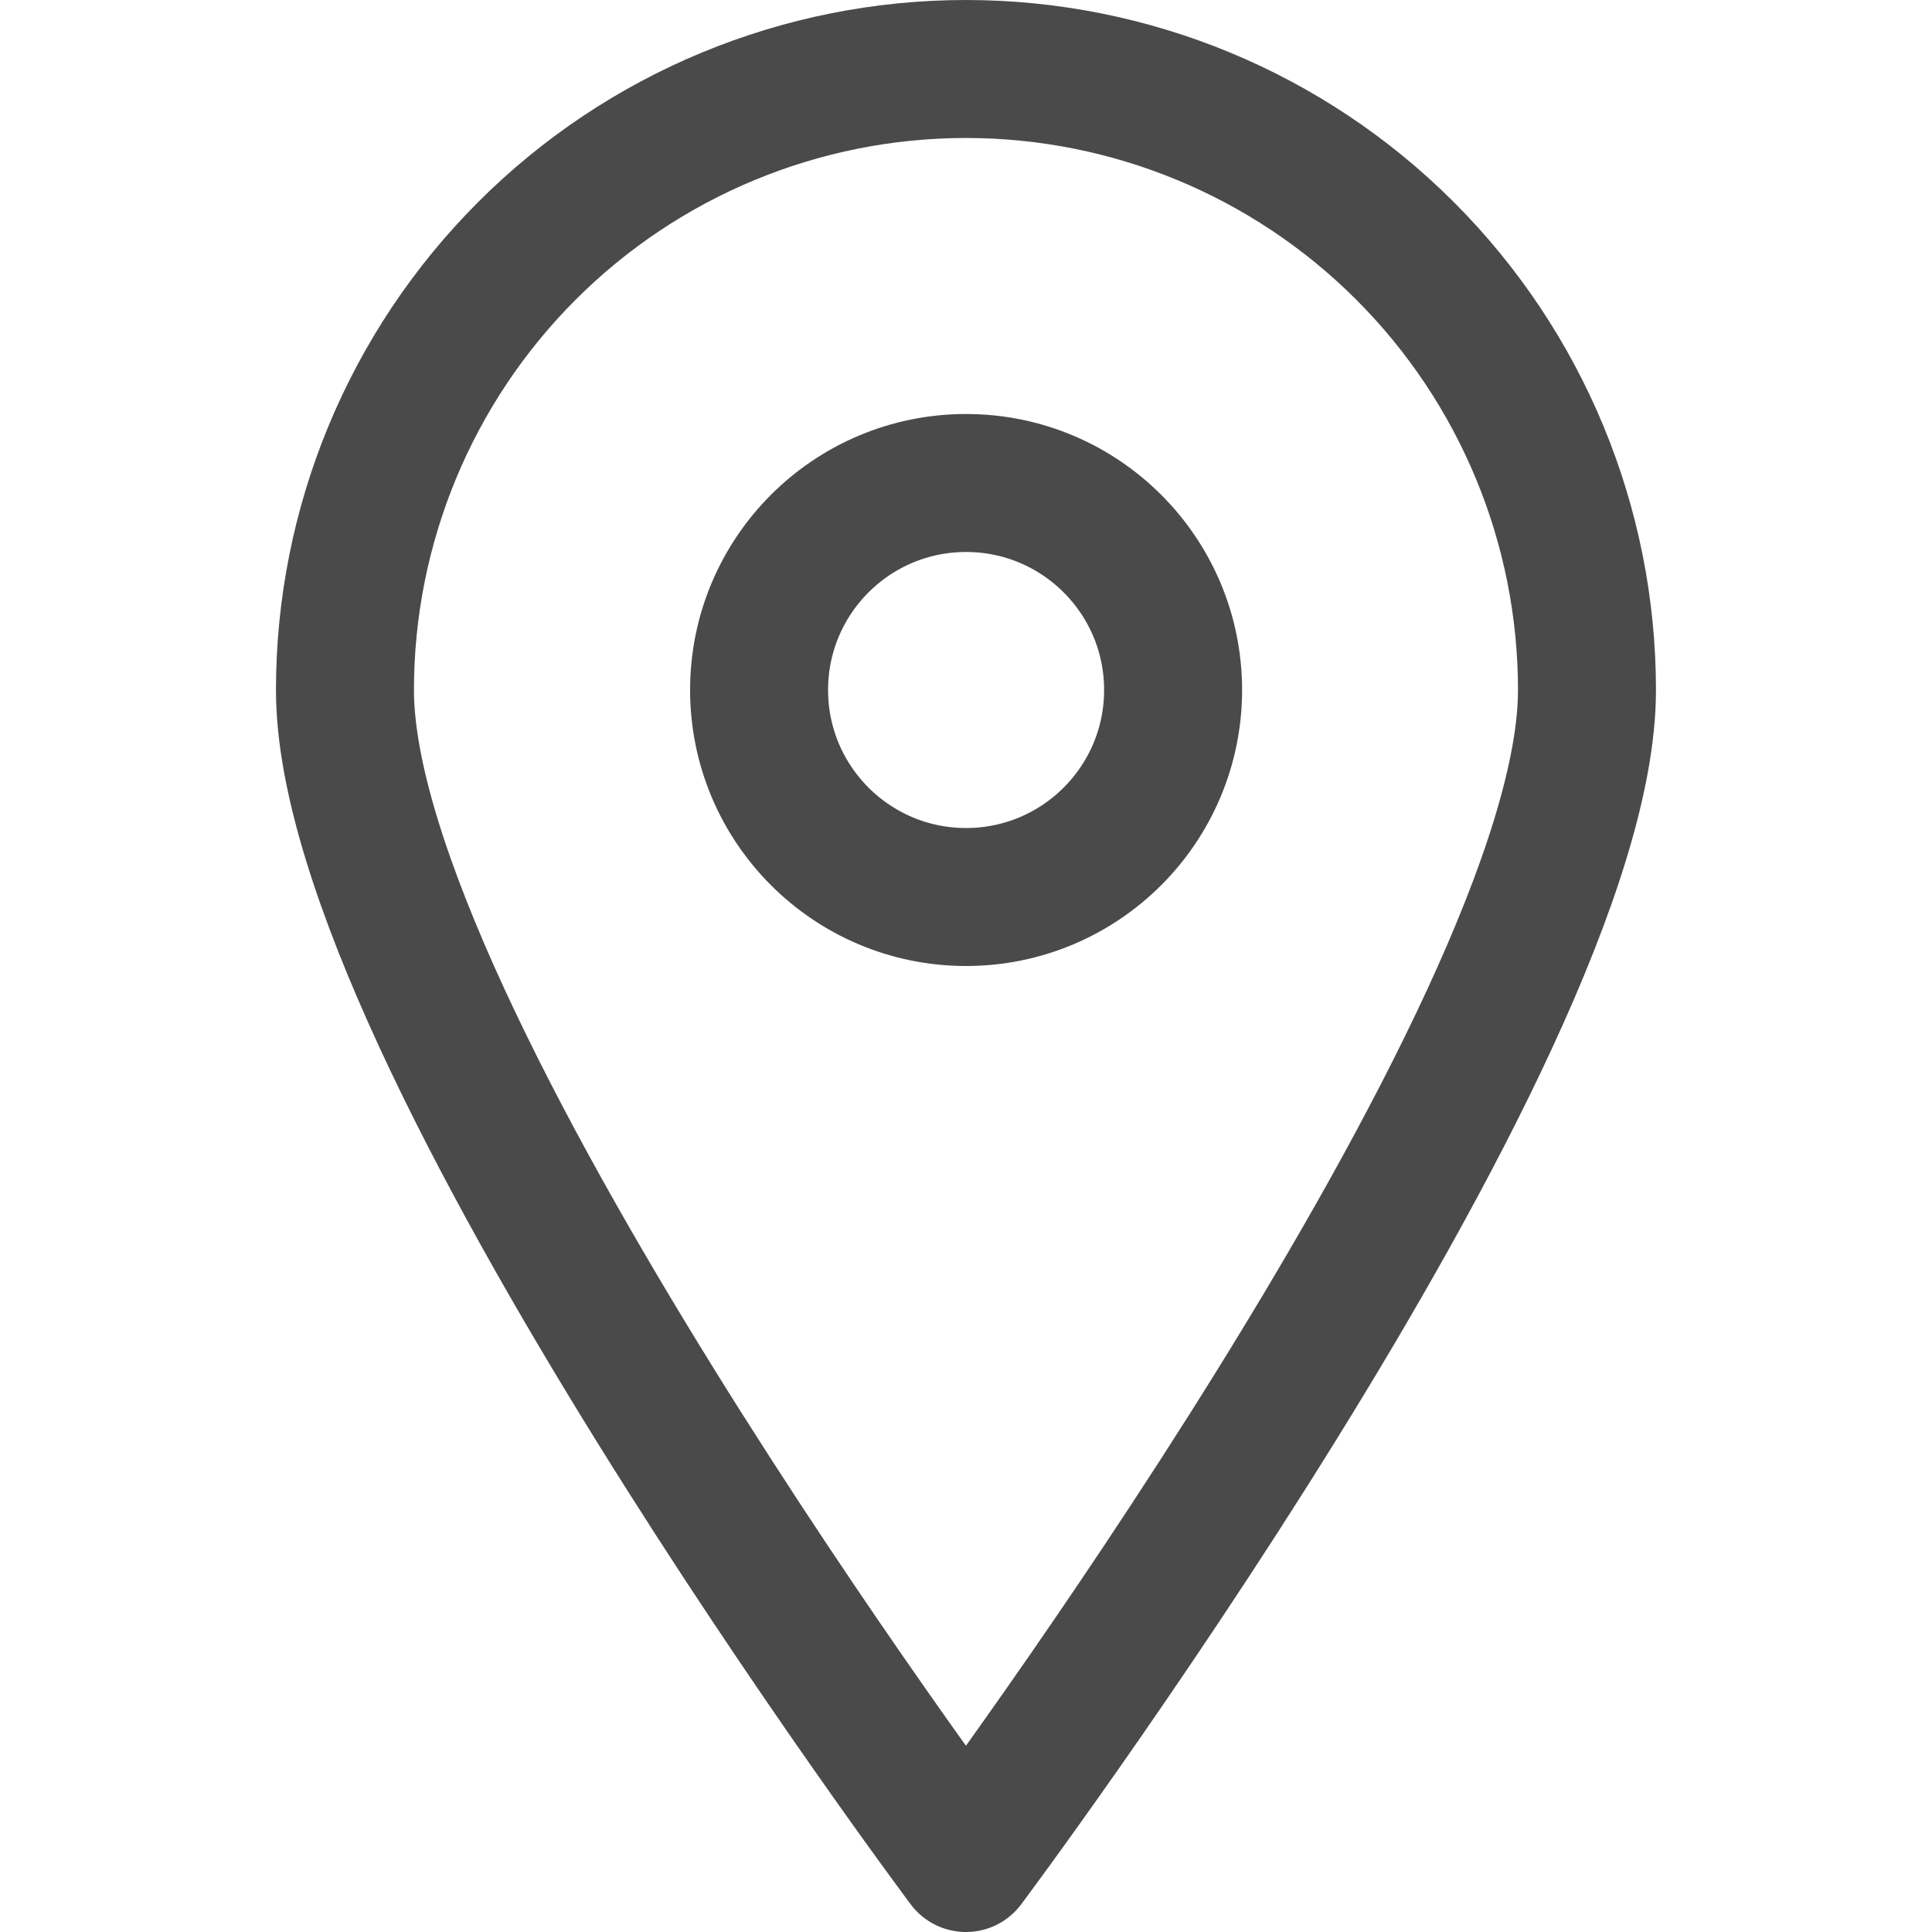 <svg width="31" height="31" viewBox="0 0 31 31" fill="none" xmlns="http://www.w3.org/2000/svg">
<g id="streamline:travel-map-location-pin-navigation-map-maps-pin-gps-location">
<g id="Group">
<path id="Vector" d="M25.464 11.072C25.464 16.585 15.499 29.893 15.499 29.893C15.499 29.893 5.535 16.585 5.535 11.072C5.535 8.429 6.585 5.895 8.454 4.026C10.322 2.157 12.857 1.107 15.499 1.107C18.142 1.107 20.677 2.157 22.545 4.026C24.414 5.895 25.464 8.429 25.464 11.072Z" stroke="#4A4A4A" stroke-width="2.214" stroke-linecap="round" stroke-linejoin="round"/>
<path id="Vector_2" d="M15.501 14.393C17.335 14.393 18.823 12.906 18.823 11.071C18.823 9.237 17.335 7.75 15.501 7.75C13.667 7.75 12.18 9.237 12.18 11.071C12.18 12.906 13.667 14.393 15.501 14.393Z" stroke="#4A4A4A" stroke-width="2.214" stroke-linecap="round" stroke-linejoin="round"/>
</g>
</g>
</svg>
